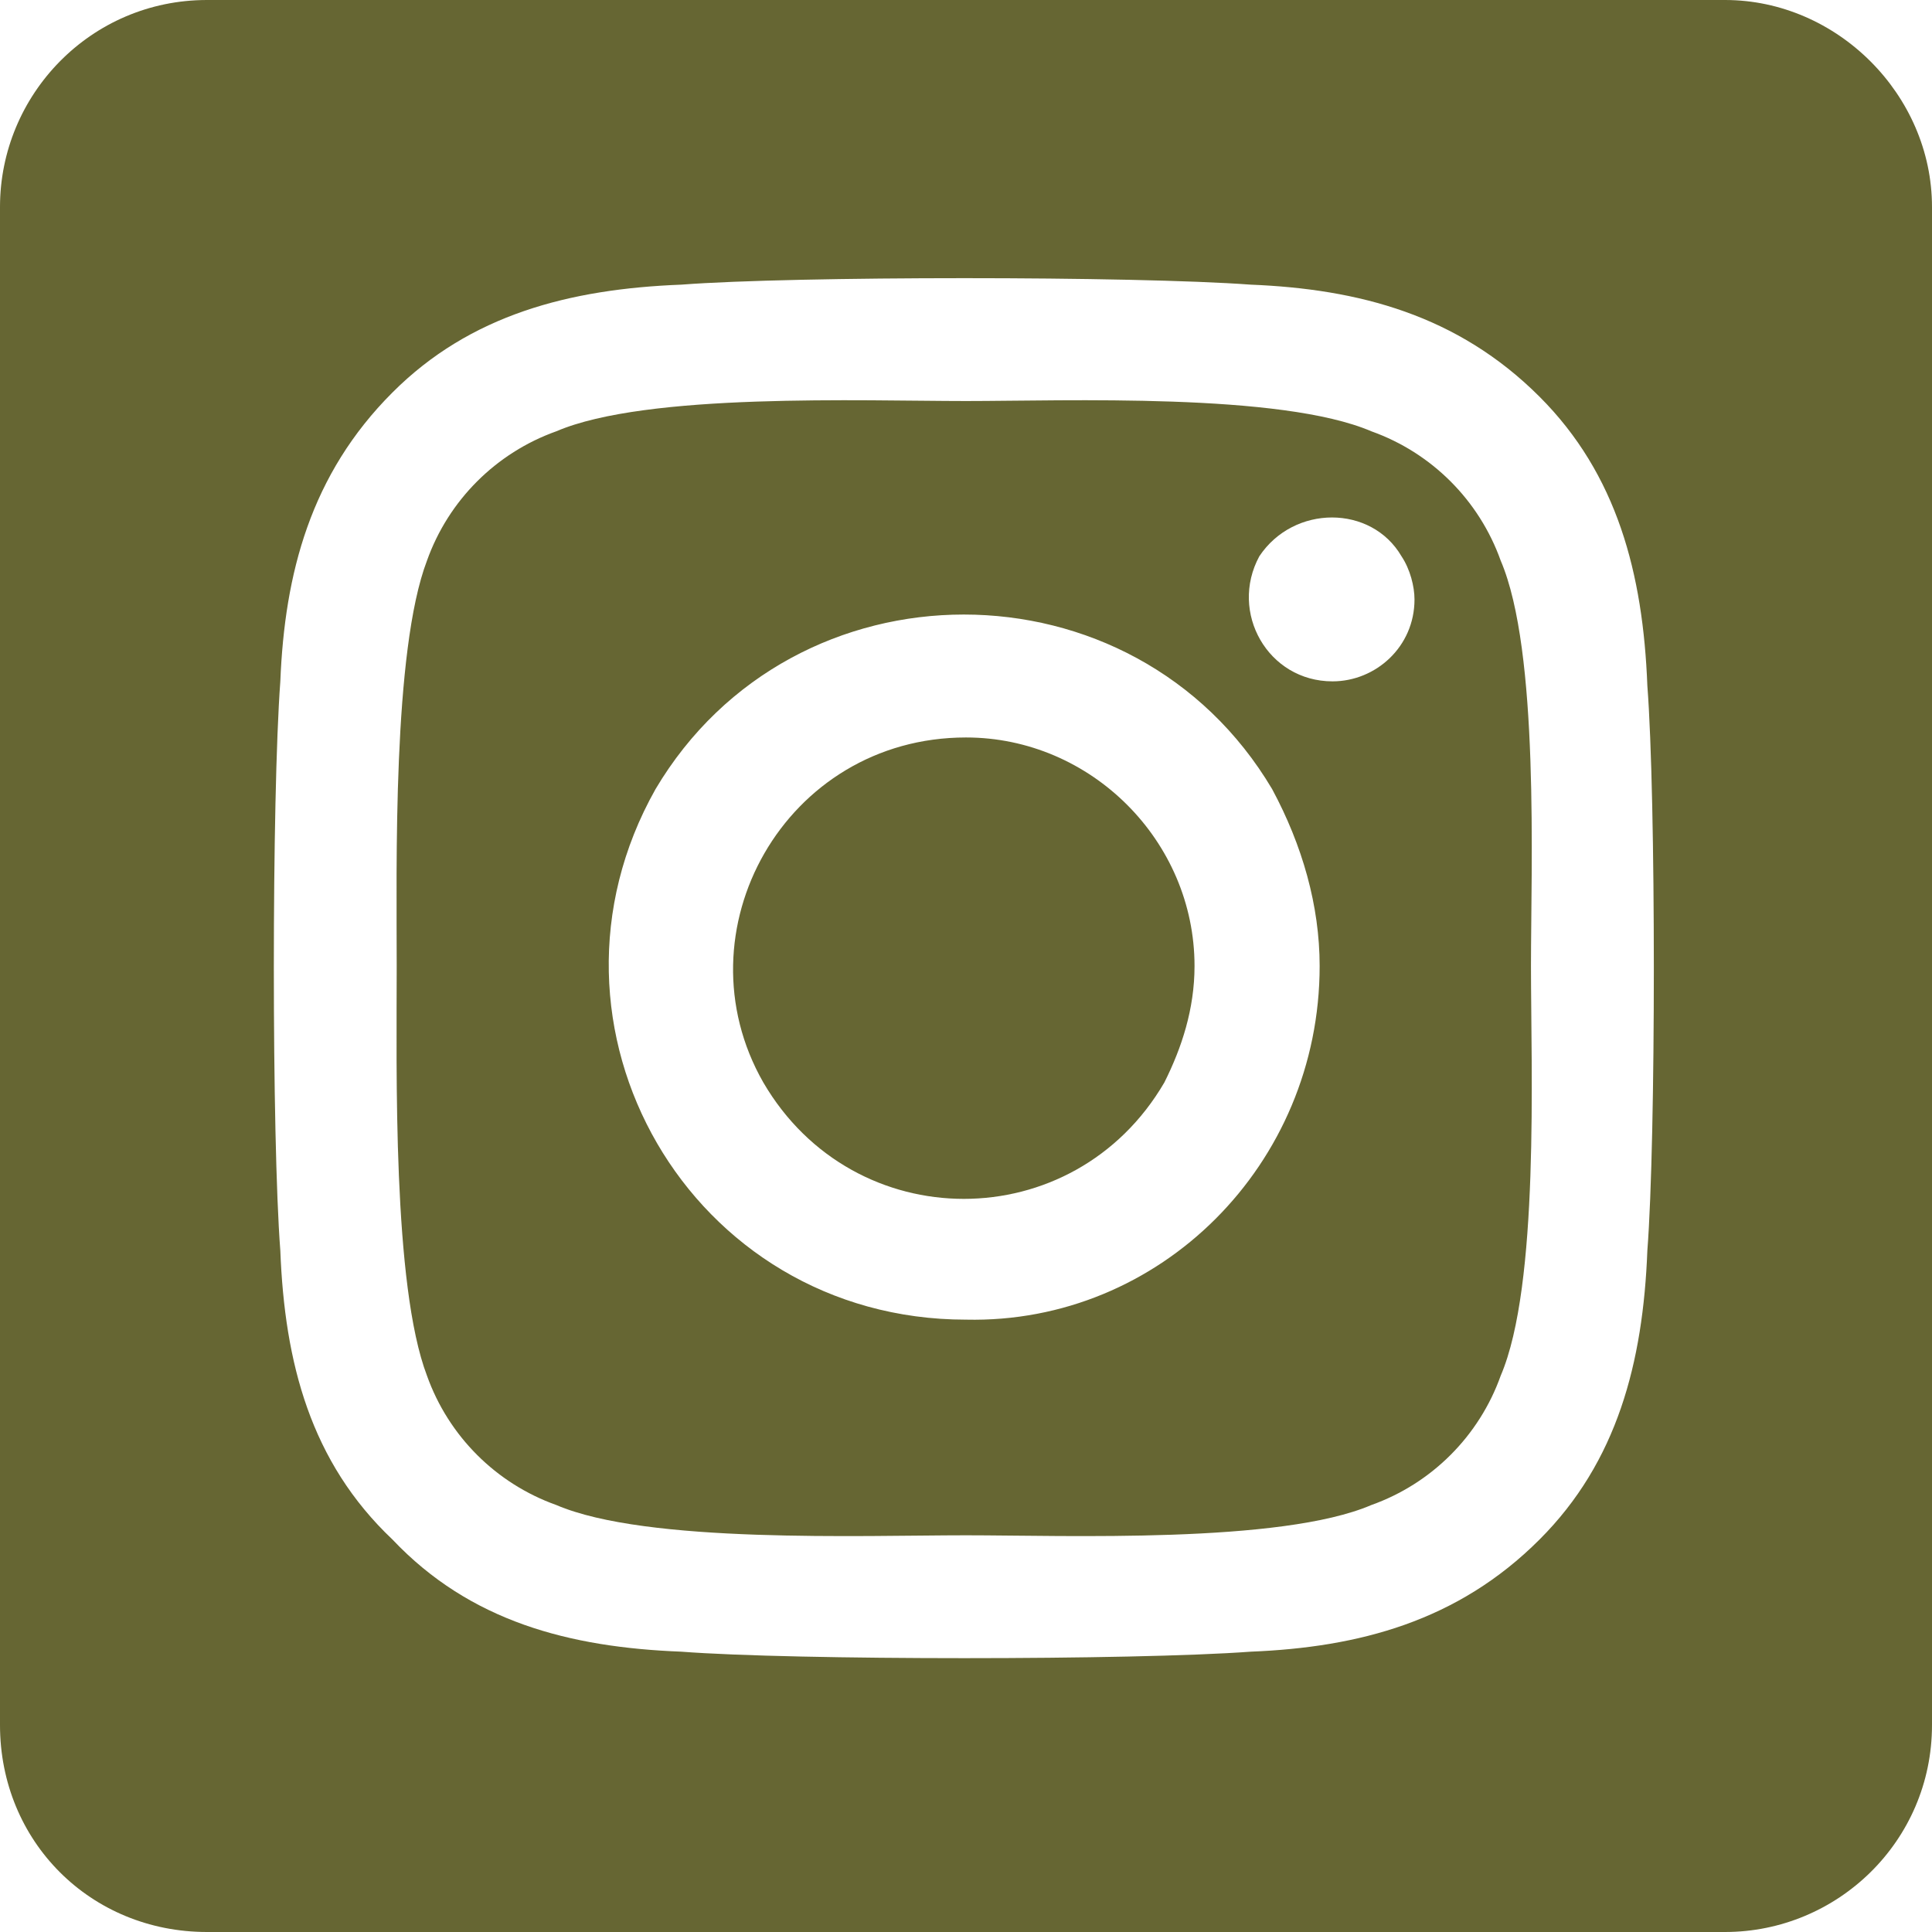 <svg width="21" height="21" viewBox="0 0 21 21" fill="none" xmlns="http://www.w3.org/2000/svg">
<path d="M10.5 8.016C8.531 8.016 7.359 10.125 8.297 11.766C9.281 13.453 11.672 13.453 12.656 11.766C12.844 11.391 12.984 10.969 12.984 10.5C12.984 9.141 11.859 8.016 10.5 8.016ZM16.312 6.094C16.078 5.438 15.562 4.922 14.906 4.688C13.922 4.266 11.578 4.359 10.5 4.359C9.375 4.359 7.031 4.266 6.047 4.688C5.391 4.922 4.875 5.438 4.641 6.094C4.266 7.078 4.312 9.422 4.312 10.5C4.312 11.625 4.266 13.969 4.641 14.953C4.875 15.609 5.391 16.125 6.047 16.359C7.031 16.781 9.375 16.688 10.5 16.688C11.578 16.688 13.922 16.781 14.906 16.359C15.562 16.125 16.078 15.609 16.312 14.953C16.734 13.969 16.641 11.625 16.641 10.5C16.641 9.422 16.734 7.078 16.312 6.094ZM10.5 14.344C7.5 14.344 5.672 11.156 7.125 8.578C8.625 6.047 12.328 6.047 13.828 8.578C14.156 9.188 14.344 9.844 14.344 10.5C14.344 12.656 12.609 14.391 10.5 14.344ZM14.484 7.406C13.781 7.406 13.359 6.656 13.688 6.047C14.062 5.484 14.906 5.484 15.234 6.047C15.328 6.188 15.375 6.375 15.375 6.516C15.375 7.031 14.953 7.406 14.484 7.406ZM18.75 0H2.25C0.984 0 0 1.031 0 2.25V18.75C0 20.016 0.984 21 2.25 21H18.75C19.969 21 21 20.016 21 18.75V2.25C21 1.031 19.969 0 18.75 0ZM17.906 13.594C17.859 14.812 17.578 15.891 16.734 16.734C15.844 17.625 14.766 17.906 13.594 17.953C12.328 18.047 8.625 18.047 7.406 17.953C6.188 17.906 5.109 17.625 4.266 16.734C3.375 15.891 3.094 14.812 3.047 13.594C2.953 12.375 2.953 8.672 3.047 7.406C3.094 6.234 3.375 5.156 4.266 4.266C5.109 3.422 6.188 3.141 7.406 3.094C8.625 3 12.328 3 13.594 3.094C14.766 3.141 15.844 3.422 16.734 4.312C17.578 5.156 17.859 6.234 17.906 7.453C18 8.672 18 12.375 17.906 13.594Z" fill="#666633"/>
</svg>
